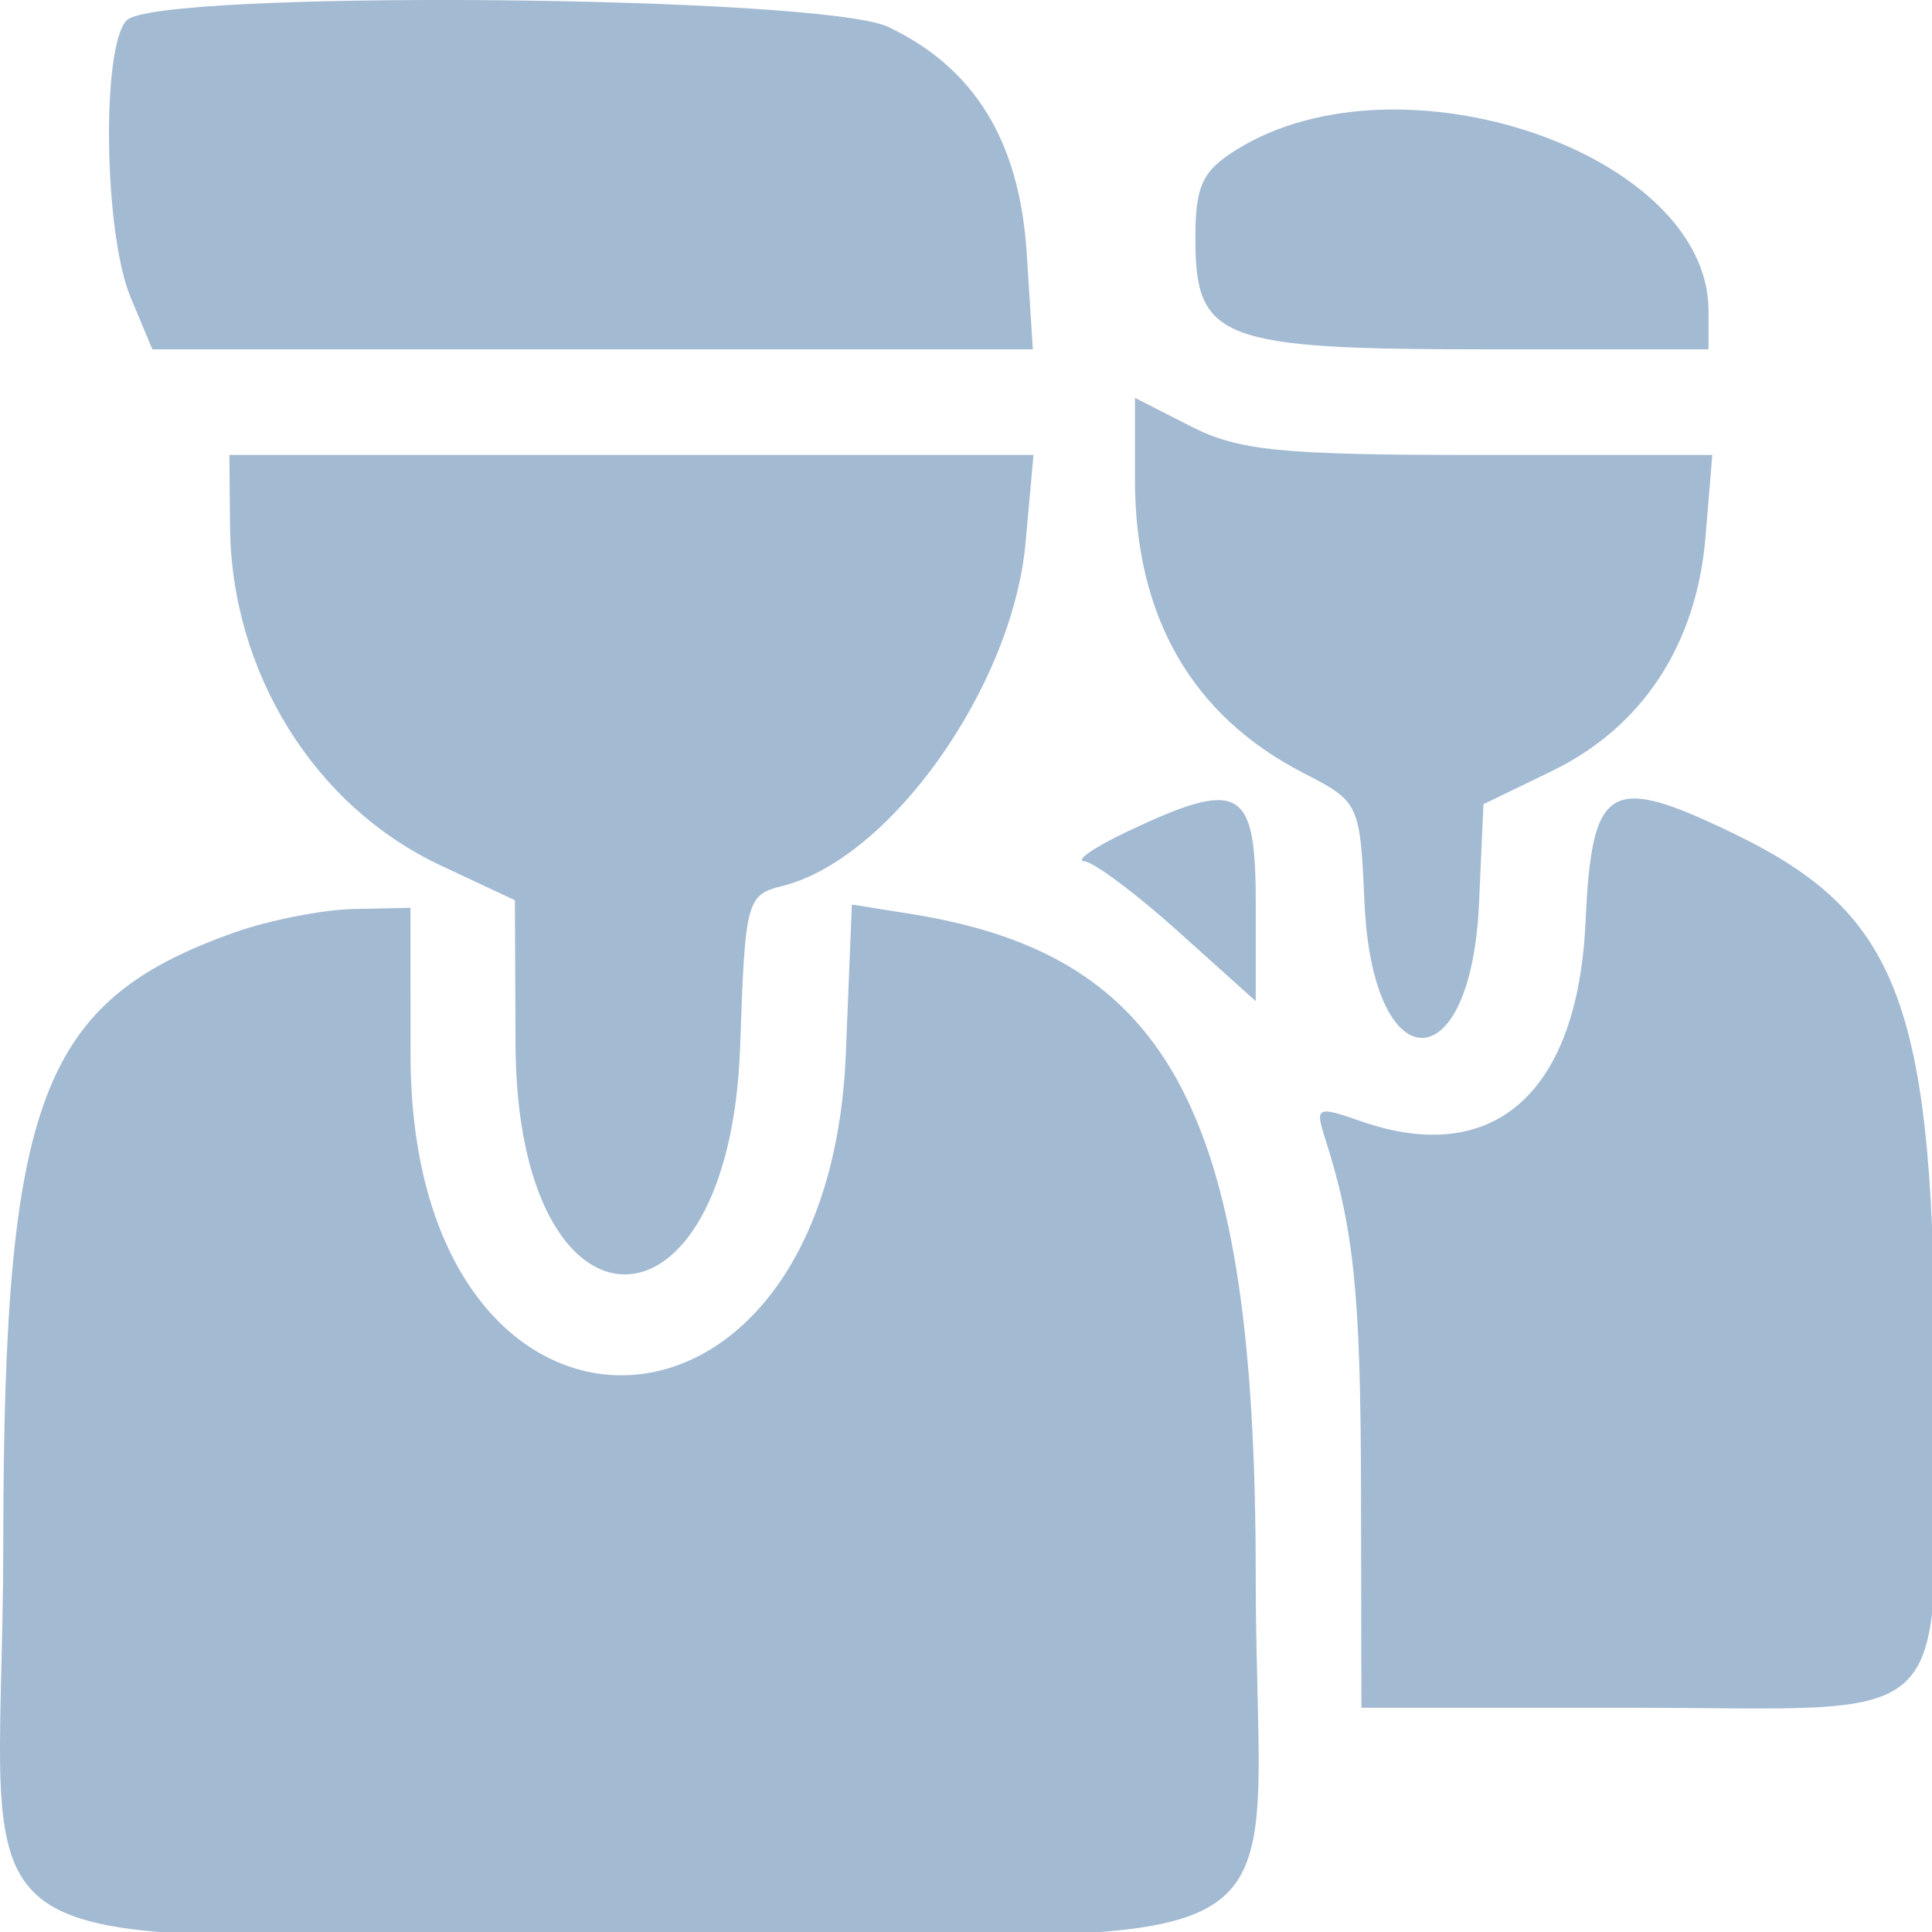 <?xml version="1.0" encoding="UTF-8"?> <svg xmlns="http://www.w3.org/2000/svg" width="50" height="50" viewBox="0 0 50 50" fill="none"> <g clip-path="url(#clip0)"> <path fill-rule="evenodd" clip-rule="evenodd" d="M3.28 0.525C2.622 1.183 2.687 6.036 3.377 7.686L3.943 9.041H15.336H26.73L26.571 6.548C26.387 3.659 25.223 1.757 22.988 0.697C21.265 -0.121 4.075 -0.271 3.28 0.525ZM32.01 3.868C31.113 4.424 30.936 4.806 30.936 6.179C30.936 8.794 31.582 9.041 38.445 9.041H44.217V8.045C44.217 3.973 36.242 1.244 32.01 3.868ZM29.373 12.416C29.373 15.966 30.848 18.527 33.75 20.015C35.176 20.747 35.199 20.794 35.312 23.354C35.52 28.014 38.069 28.038 38.277 23.382L38.392 20.812L40.158 19.957C42.501 18.823 43.907 16.684 44.138 13.9L44.314 11.775H38.293C33.158 11.775 32.06 11.666 30.823 11.036L29.373 10.297V12.416ZM5.953 13.63C5.988 17.406 8.14 20.867 11.404 22.397L13.326 23.298L13.342 27.039C13.376 34.938 18.886 34.975 19.155 27.078C19.284 23.297 19.319 23.162 20.252 22.928C23.046 22.227 26.204 17.768 26.541 14.049L26.747 11.775H16.342H5.936L5.953 13.63ZM29.178 21.519C28.319 21.926 27.816 22.273 28.062 22.29C28.307 22.308 29.405 23.129 30.503 24.116L32.498 25.91V23.335C32.498 20.368 32.086 20.143 29.178 21.519ZM41.034 23.855C40.833 28.288 38.662 30.216 35.22 29.017C34.079 28.619 34.031 28.643 34.294 29.463C35.042 31.795 35.215 33.498 35.223 38.63L35.233 44.197H42.186C50.846 44.197 50.076 45.009 50.076 35.863C50.076 26.049 49.212 23.675 44.874 21.575C41.642 20.011 41.197 20.275 41.034 23.855ZM6.074 24.13C1.054 25.909 0.096 28.436 0.085 39.919C0.074 51.418 -2.11 50.056 16.352 50.056C34.633 50.056 32.498 51.283 32.498 40.778C32.498 28.88 30.344 24.736 23.597 23.657L22.046 23.409L21.89 27.27C21.446 38.346 10.629 38.377 10.625 27.302L10.623 23.494L9.158 23.525C8.353 23.541 6.965 23.814 6.074 24.13Z" fill="#A3BAD3"></path> </g> <defs> <clipPath id="clip0"> <rect width="50" height="50" fill="white"></rect> </clipPath> </defs> </svg> 
